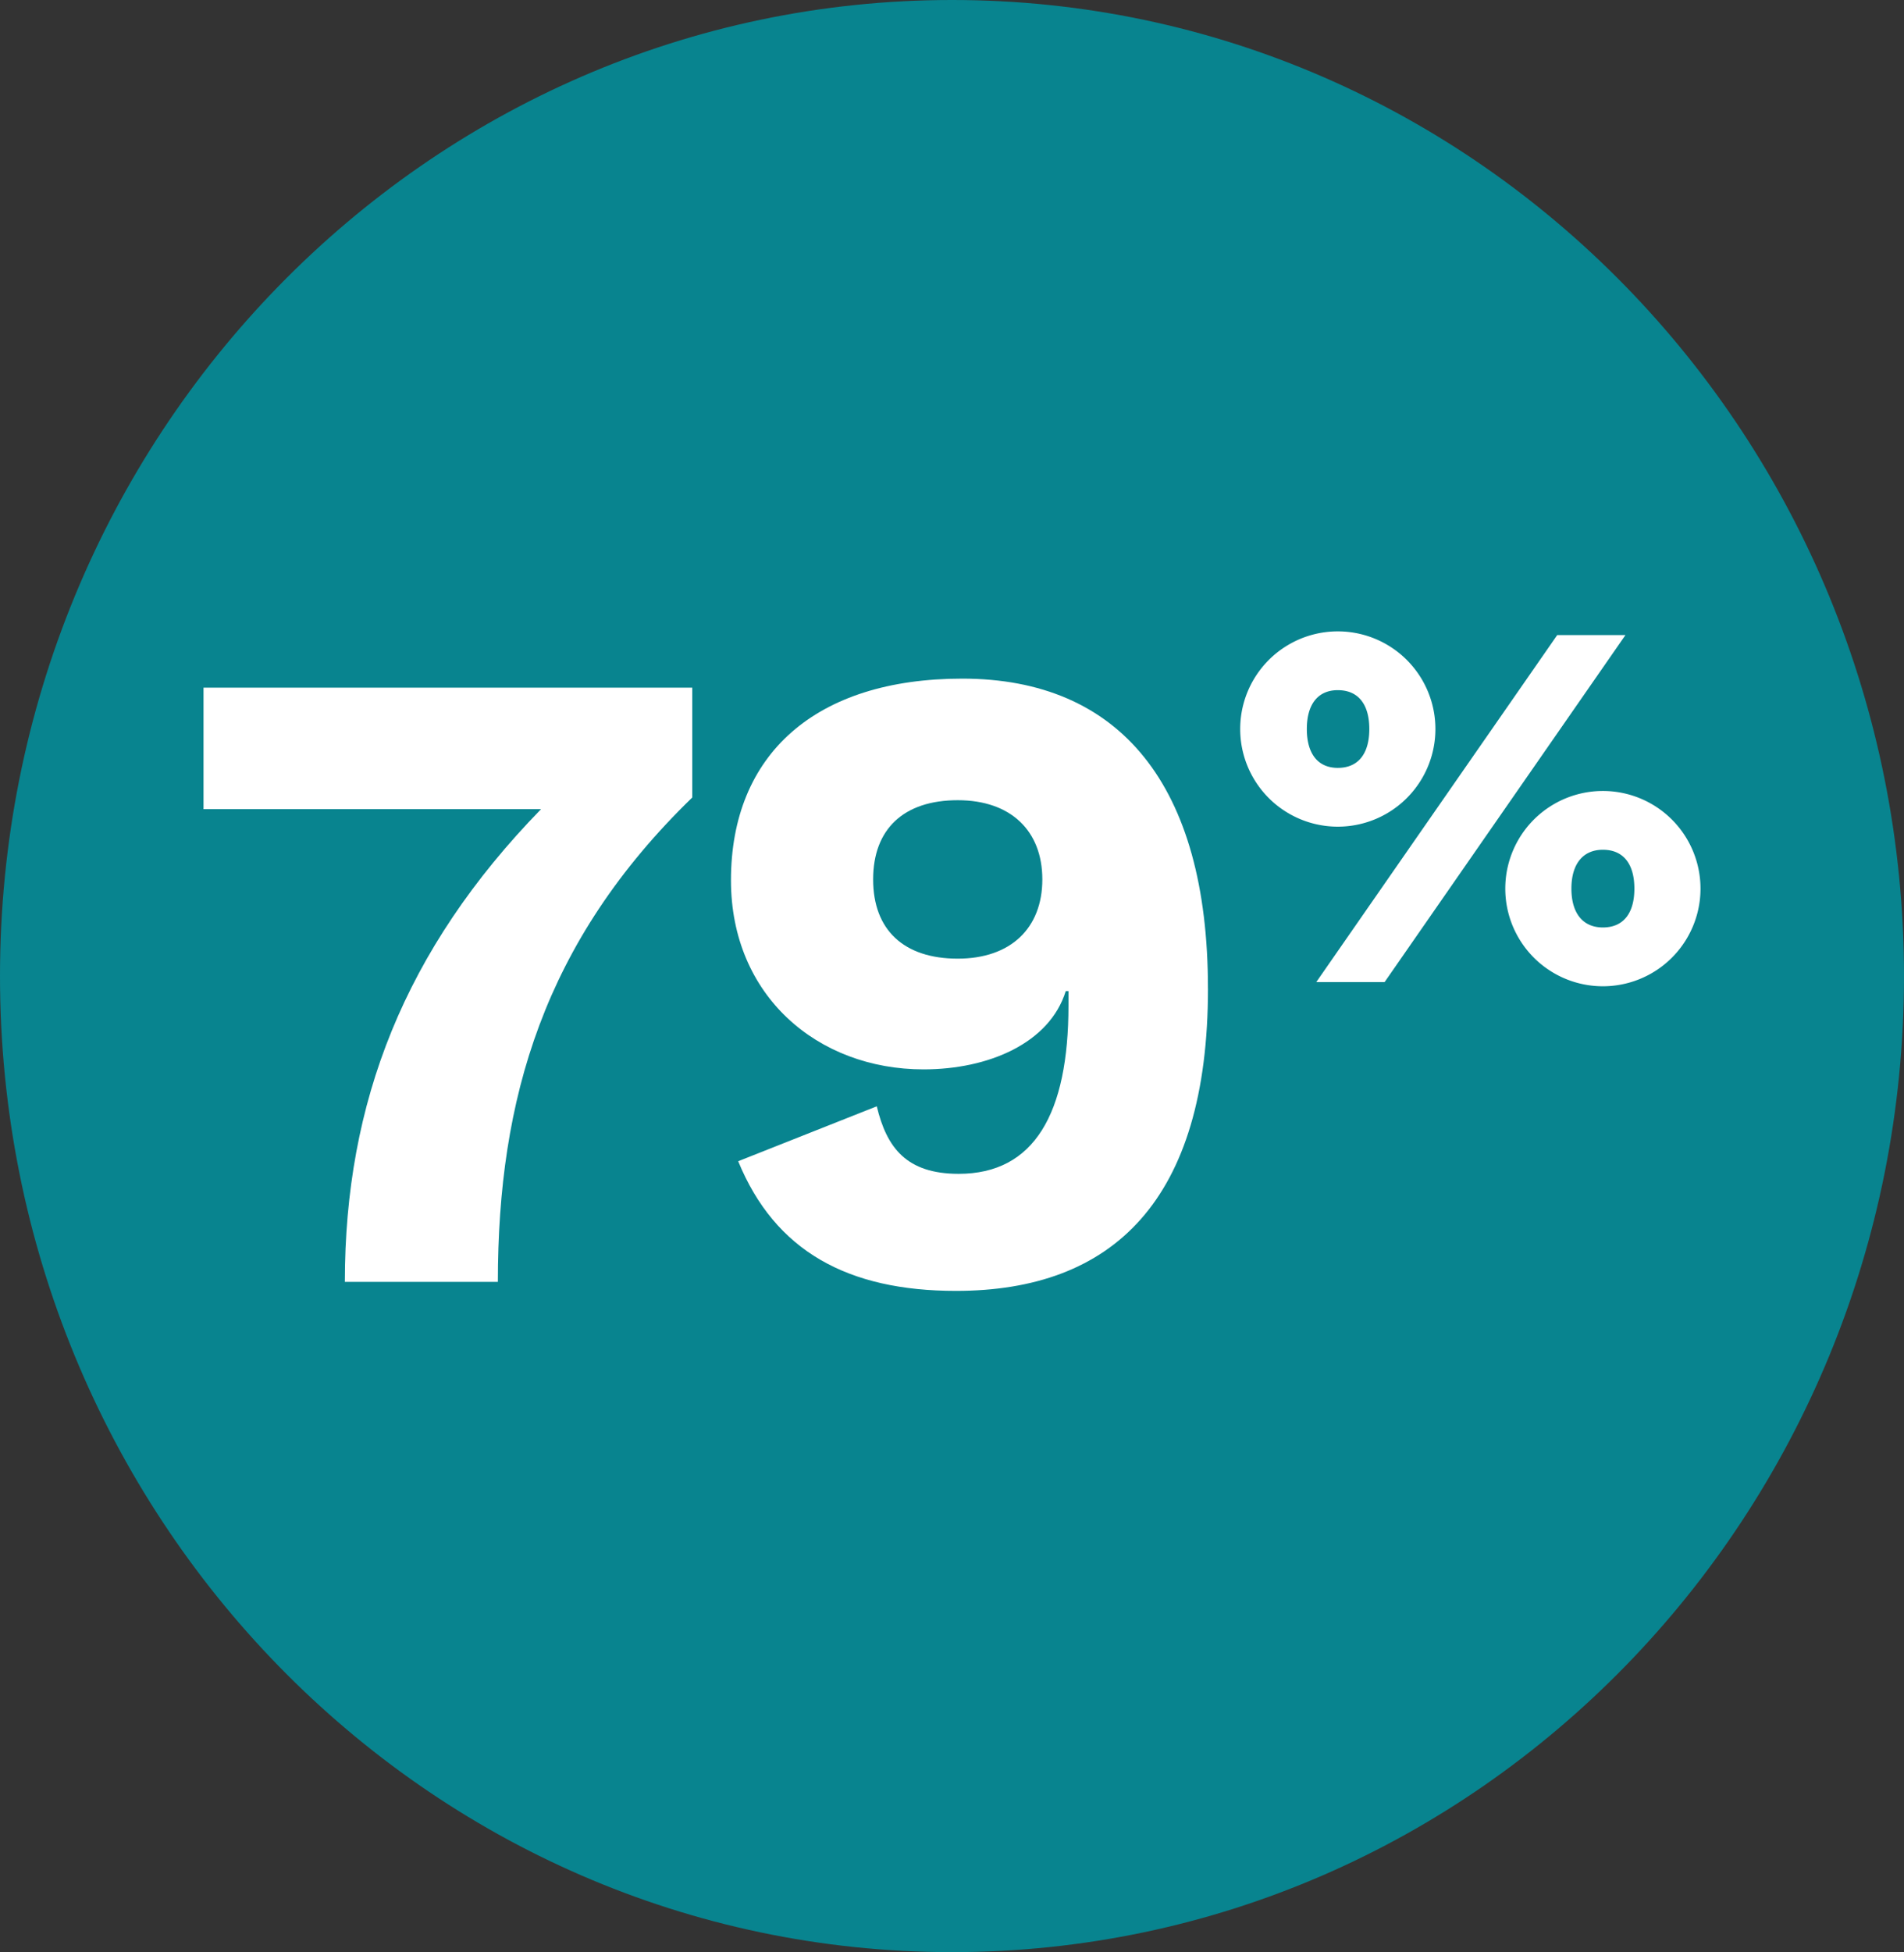 <svg xmlns="http://www.w3.org/2000/svg" width="110" height="112.737" viewBox="0 0 110 112.737">
  <rect x="0" y="0" width="110" height="112.737" fill="#333333" stroke="none"/>
  <g id="Group_9914" data-name="Group 9914" transform="translate(-720.746 -1299)">
    <path id="Path_38480" data-name="Path 38480" d="M110,56.368c0,31.132-24.624,56.368-55,56.368S0,87.5,0,56.368,24.624,0,55,0s55,25.237,55,56.368" transform="translate(720.746 1299)" fill="#08848f"/>
    <path id="Path_38507" data-name="Path 38507" d="M85.56,56.537V62.88C76.981,71.2,74.329,80.3,74.329,90.854h-8.84c0-10.347,3.432-19.187,11.335-27.3h-19.5V56.537Z" transform="translate(675.18 1282.175)" fill="#fff"/>
    <path id="Path_38508" data-name="Path 38508" d="M133.924,73.623c0,12.271-5.511,17.471-14.559,17.471-6.239,0-10.451-2.288-12.583-7.488l8.007-3.172c.572,2.392,1.716,3.9,4.732,3.9,4.367,0,6.343-3.483,6.343-9.723v-.832h-.156c-.936,3.016-4.472,4.523-8.216,4.523-6.135,0-11.127-4.264-11.127-10.919,0-7.279,4.887-11.647,13.363-11.647,9.1,0,14.194,6.136,14.194,17.887m-19.343-6.291c0,2.912,1.768,4.575,4.888,4.575,3.067,0,4.887-1.768,4.887-4.575s-1.82-4.575-4.887-4.575c-3.12,0-4.888,1.664-4.888,4.575" transform="translate(656.611 1282.455)" fill="#fff"/>
    <path id="Path_38509" data-name="Path 38509" d="M164.962,57.144a5.639,5.639,0,1,1-11.278,0,5.639,5.639,0,1,1,11.278,0m-7.428,0c0,1.426.637,2.244,1.789,2.244,1.183,0,1.82-.818,1.82-2.244s-.637-2.244-1.82-2.244c-1.152,0-1.789.82-1.789,2.244M172,51.718h3.942l-13.915,20.04H158.08Zm8.277,14.643a5.639,5.639,0,1,1-11.278,0,5.639,5.639,0,1,1,11.278,0m-7.458,0c0,1.425.667,2.243,1.819,2.243,1.182,0,1.819-.818,1.819-2.243s-.637-2.244-1.819-2.244c-1.152,0-1.819.82-1.819,2.244" transform="translate(638.712 1283.957)" fill="#fff"/>
  </g>
</svg>
